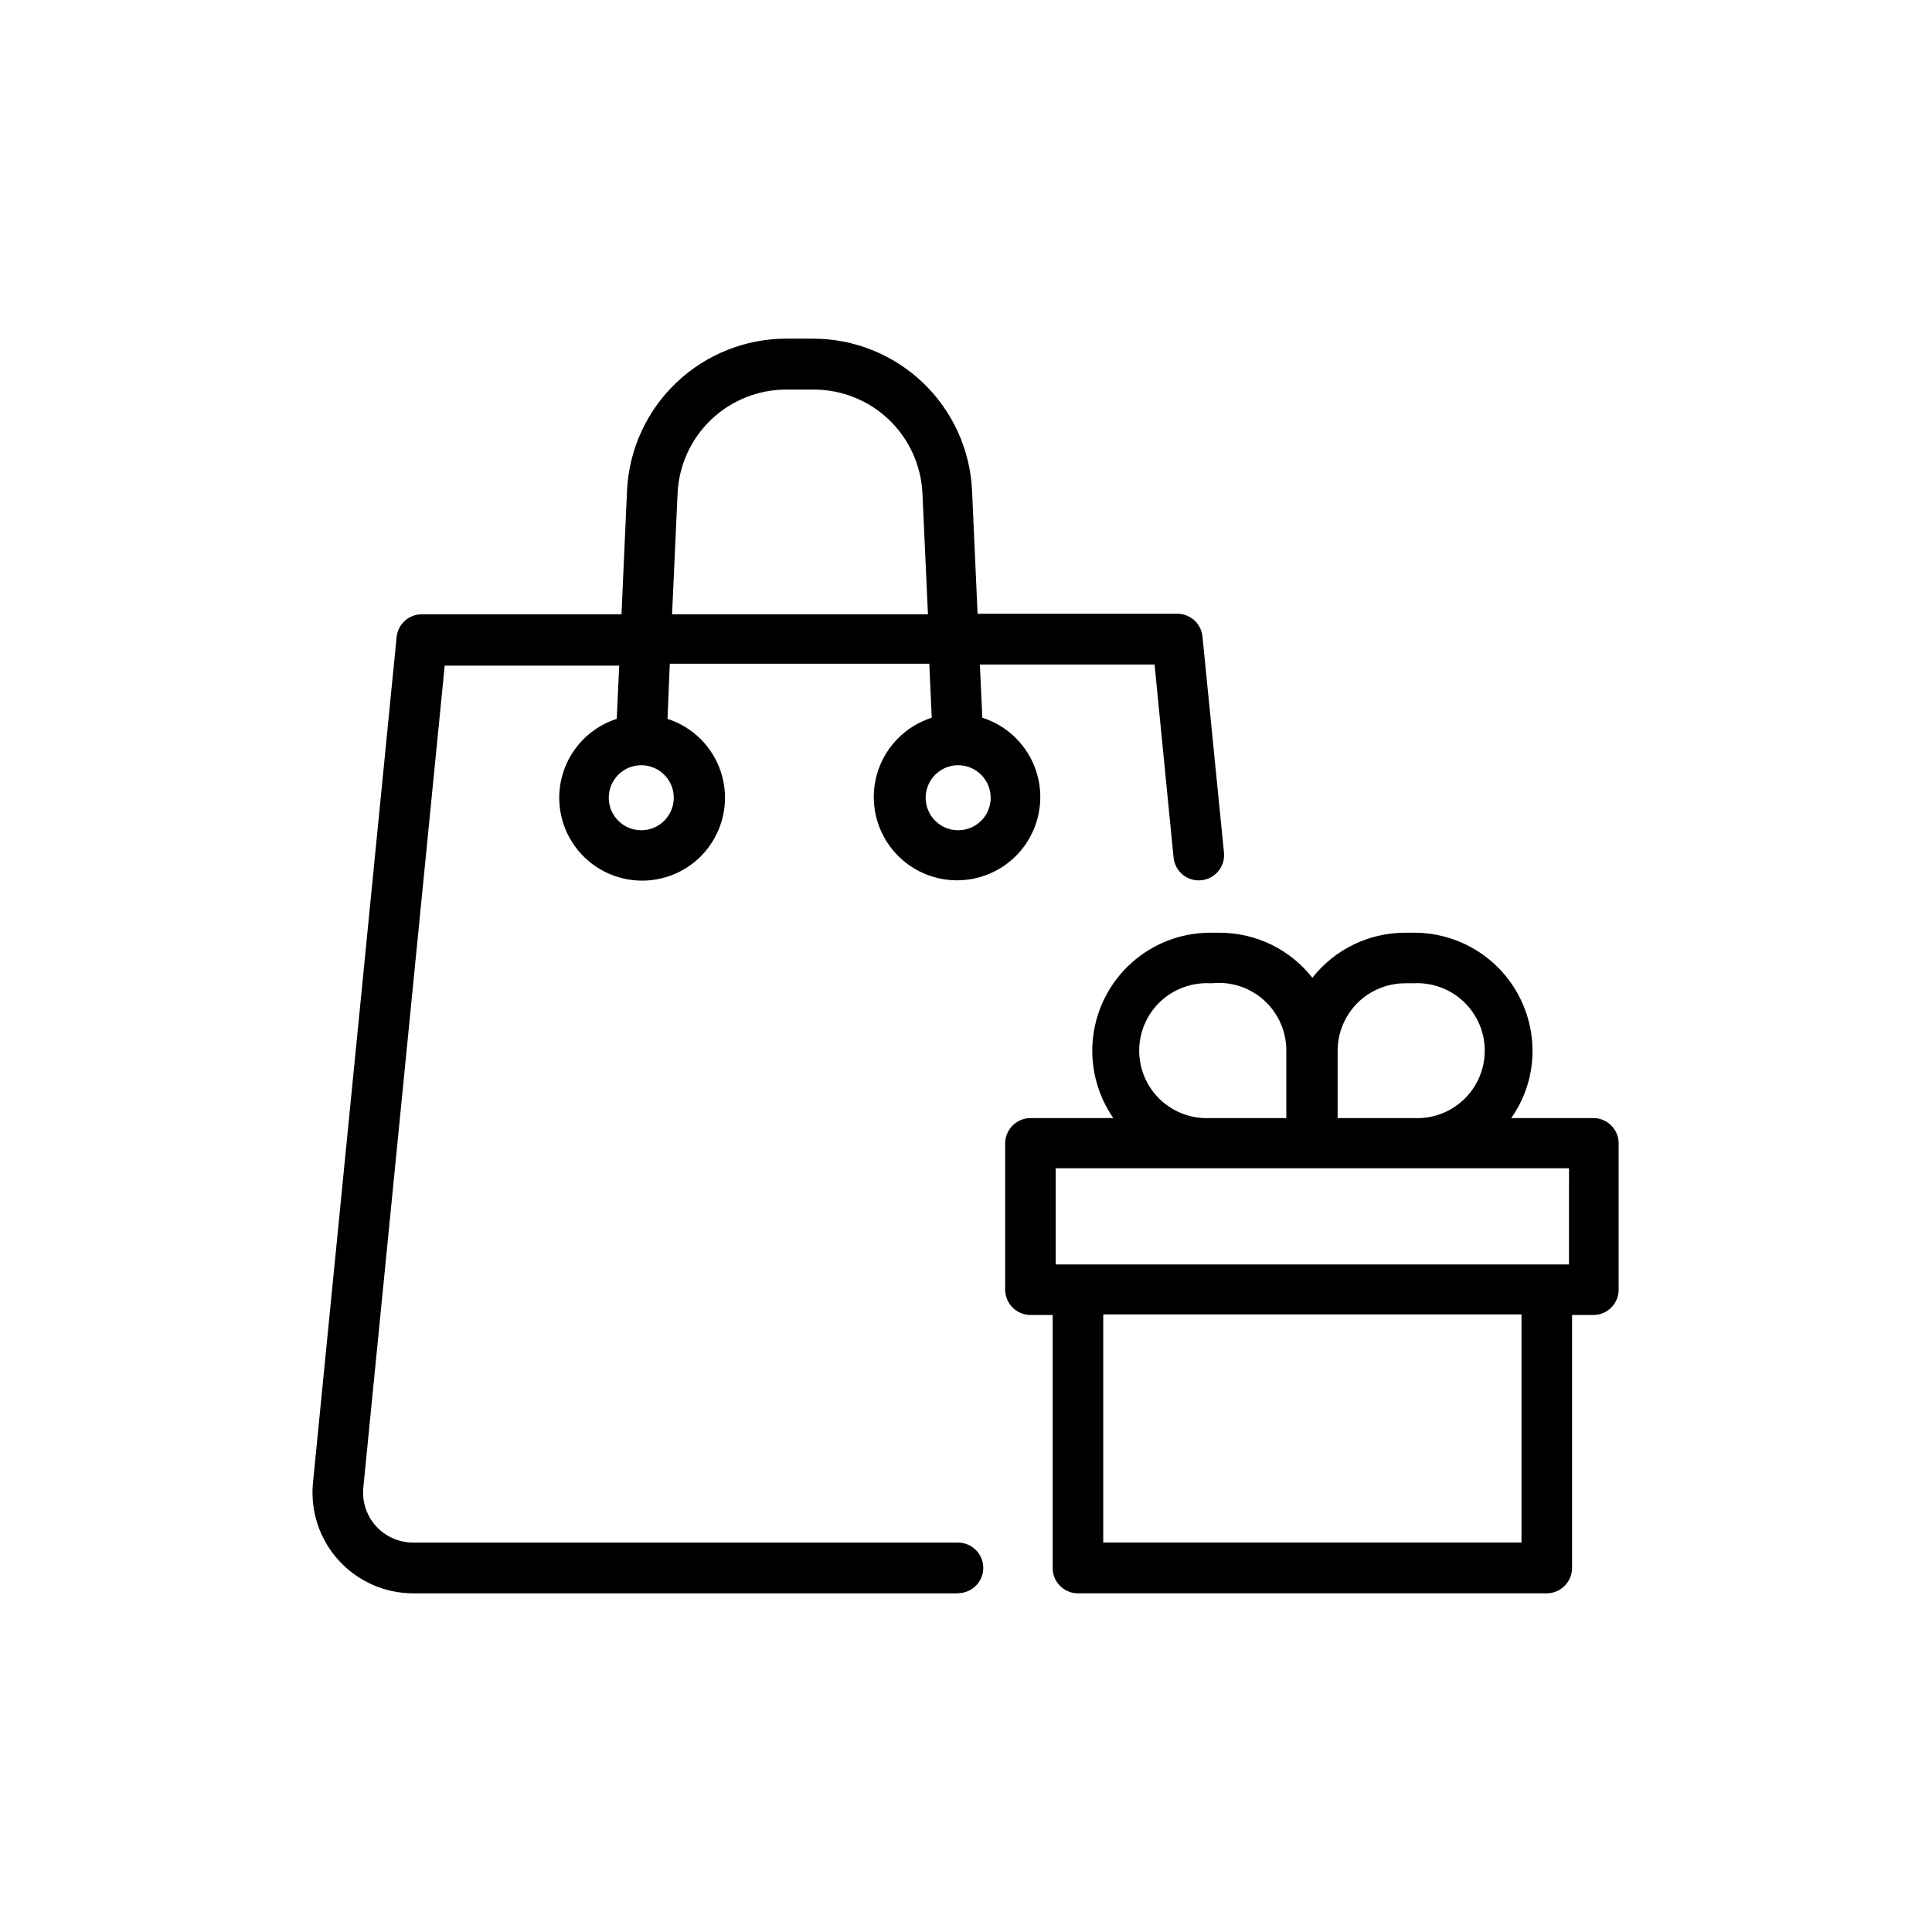 <?xml version="1.0" encoding="UTF-8"?>
<!-- The Best Svg Icon site in the world: iconSvg.co, Visit us! https://iconsvg.co -->
<svg fill="#000000" width="800px" height="800px" version="1.1" viewBox="144 144 512 512" xmlns="http://www.w3.org/2000/svg">
 <path d="m553.91 566.25h-124.24c-1.785 0-3.496-0.711-4.754-1.98-1.258-1.266-1.961-2.984-1.945-4.769v-67.008h-5.894c-1.801-0.012-3.519-0.742-4.777-2.027-1.258-1.289-1.949-3.023-1.922-4.824v-38.742c0.078-3.648 3.047-6.574 6.699-6.598h21.965c-4.359-6.289-6.269-13.957-5.359-21.555s4.57-14.598 10.293-19.68c5.723-5.078 13.109-7.887 20.762-7.887h2.469c9.594 0 18.652 4.398 24.586 11.938 5.93-7.539 14.992-11.938 24.586-11.938h2.469c8.293 0.012 16.242 3.312 22.109 9.176 5.863 5.867 9.164 13.816 9.176 22.109 0.016 6.387-1.957 12.617-5.641 17.836h21.762c3.703 0 6.703 3 6.703 6.699v38.641c0.039 1.805-0.648 3.547-1.91 4.836-1.262 1.293-2.988 2.019-4.793 2.016h-5.641v67.008c0 3.711-2.992 6.723-6.699 6.75zm-117.54-13.449h110.84v-60.457h-110.84zm-12.598-73.707h136.03l0.004-25.492h-136.03zm74.715-38.793h20.152c4.902 0.258 9.695-1.508 13.258-4.883 3.559-3.379 5.578-8.07 5.578-12.98 0-4.906-2.019-9.598-5.578-12.977-3.562-3.375-8.355-5.141-13.258-4.883h-2.266c-4.742 0-9.293 1.887-12.648 5.238-3.352 3.356-5.238 7.906-5.238 12.648zm-33.754-35.719v-0.004c-4.902-0.258-9.695 1.508-13.258 4.883-3.559 3.379-5.578 8.07-5.578 12.977 0 4.91 2.019 9.602 5.578 12.98 3.562 3.375 8.355 5.141 13.258 4.883h20.152v-17.938c0-4.742-1.883-9.293-5.238-12.645-3.356-3.356-7.902-5.242-12.648-5.242zm-66.855 161.67h-144.39c-7.527-0.008-14.695-3.188-19.754-8.762-5.055-5.57-7.523-13.02-6.797-20.508l22.168-224.14c0.336-3.441 3.238-6.062 6.699-6.047h52.898l1.461-32.746c0.508-10.867 5.184-21.121 13.055-28.629 7.875-7.504 18.34-11.688 29.215-11.676h6.953c10.875-0.012 21.332 4.172 29.199 11.68 7.863 7.508 12.527 17.762 13.02 28.625l1.461 32.598h52.953c3.438 0.008 6.312 2.621 6.648 6.043l5.691 57.234h0.004c0.375 3.688-2.309 6.981-5.996 7.356s-6.981-2.309-7.356-5.996l-5.039-51.188h-46.301l0.656 14.105c6.742 2.152 12.047 7.406 14.258 14.129 2.215 6.723 1.066 14.102-3.082 19.836-4.148 5.734-10.801 9.129-17.879 9.129s-13.727-3.394-17.875-9.129c-4.148-5.734-5.297-13.113-3.086-19.836 2.215-6.723 7.519-11.977 14.262-14.129l-0.656-14.309-68.77 0.004-0.602 14.609c6.699 2.156 11.961 7.391 14.148 14.082 2.191 6.688 1.039 14.023-3.094 19.723-4.129 5.699-10.742 9.07-17.781 9.07-7.039 0-13.652-3.371-17.785-9.07-4.133-5.699-5.281-13.035-3.094-19.723 2.188-6.691 7.449-11.926 14.152-14.082l0.656-14.105h-46.25l-21.566 217.84c-0.367 3.727 0.855 7.438 3.371 10.211s6.086 4.356 9.832 4.352h144.39c3.699 0 6.699 3 6.699 6.699 0 3.703-3 6.703-6.699 6.703zm0-219.46v0.004c-3.481 0.02-6.606 2.133-7.922 5.352-1.32 3.223-0.57 6.918 1.898 9.371s6.168 3.184 9.383 1.848c3.211-1.336 5.305-4.477 5.305-7.957 0-2.293-0.914-4.492-2.539-6.109-1.629-1.617-3.832-2.519-6.125-2.504zm-83.934 0v0.004c-4.758 0-8.617 3.856-8.617 8.613 0 4.758 3.859 8.617 8.617 8.617 4.758 0 8.613-3.859 8.613-8.617 0-4.758-3.856-8.613-8.613-8.613zm42.02-40.004 33.953 0.004-1.461-31.992c-0.324-7.422-3.504-14.434-8.871-19.566-5.371-5.137-12.516-7.996-19.945-7.992h-7.207c-7.438-0.02-14.594 2.84-19.977 7.973-5.379 5.137-8.566 12.156-8.891 19.586l-1.461 31.992z"/>
</svg>